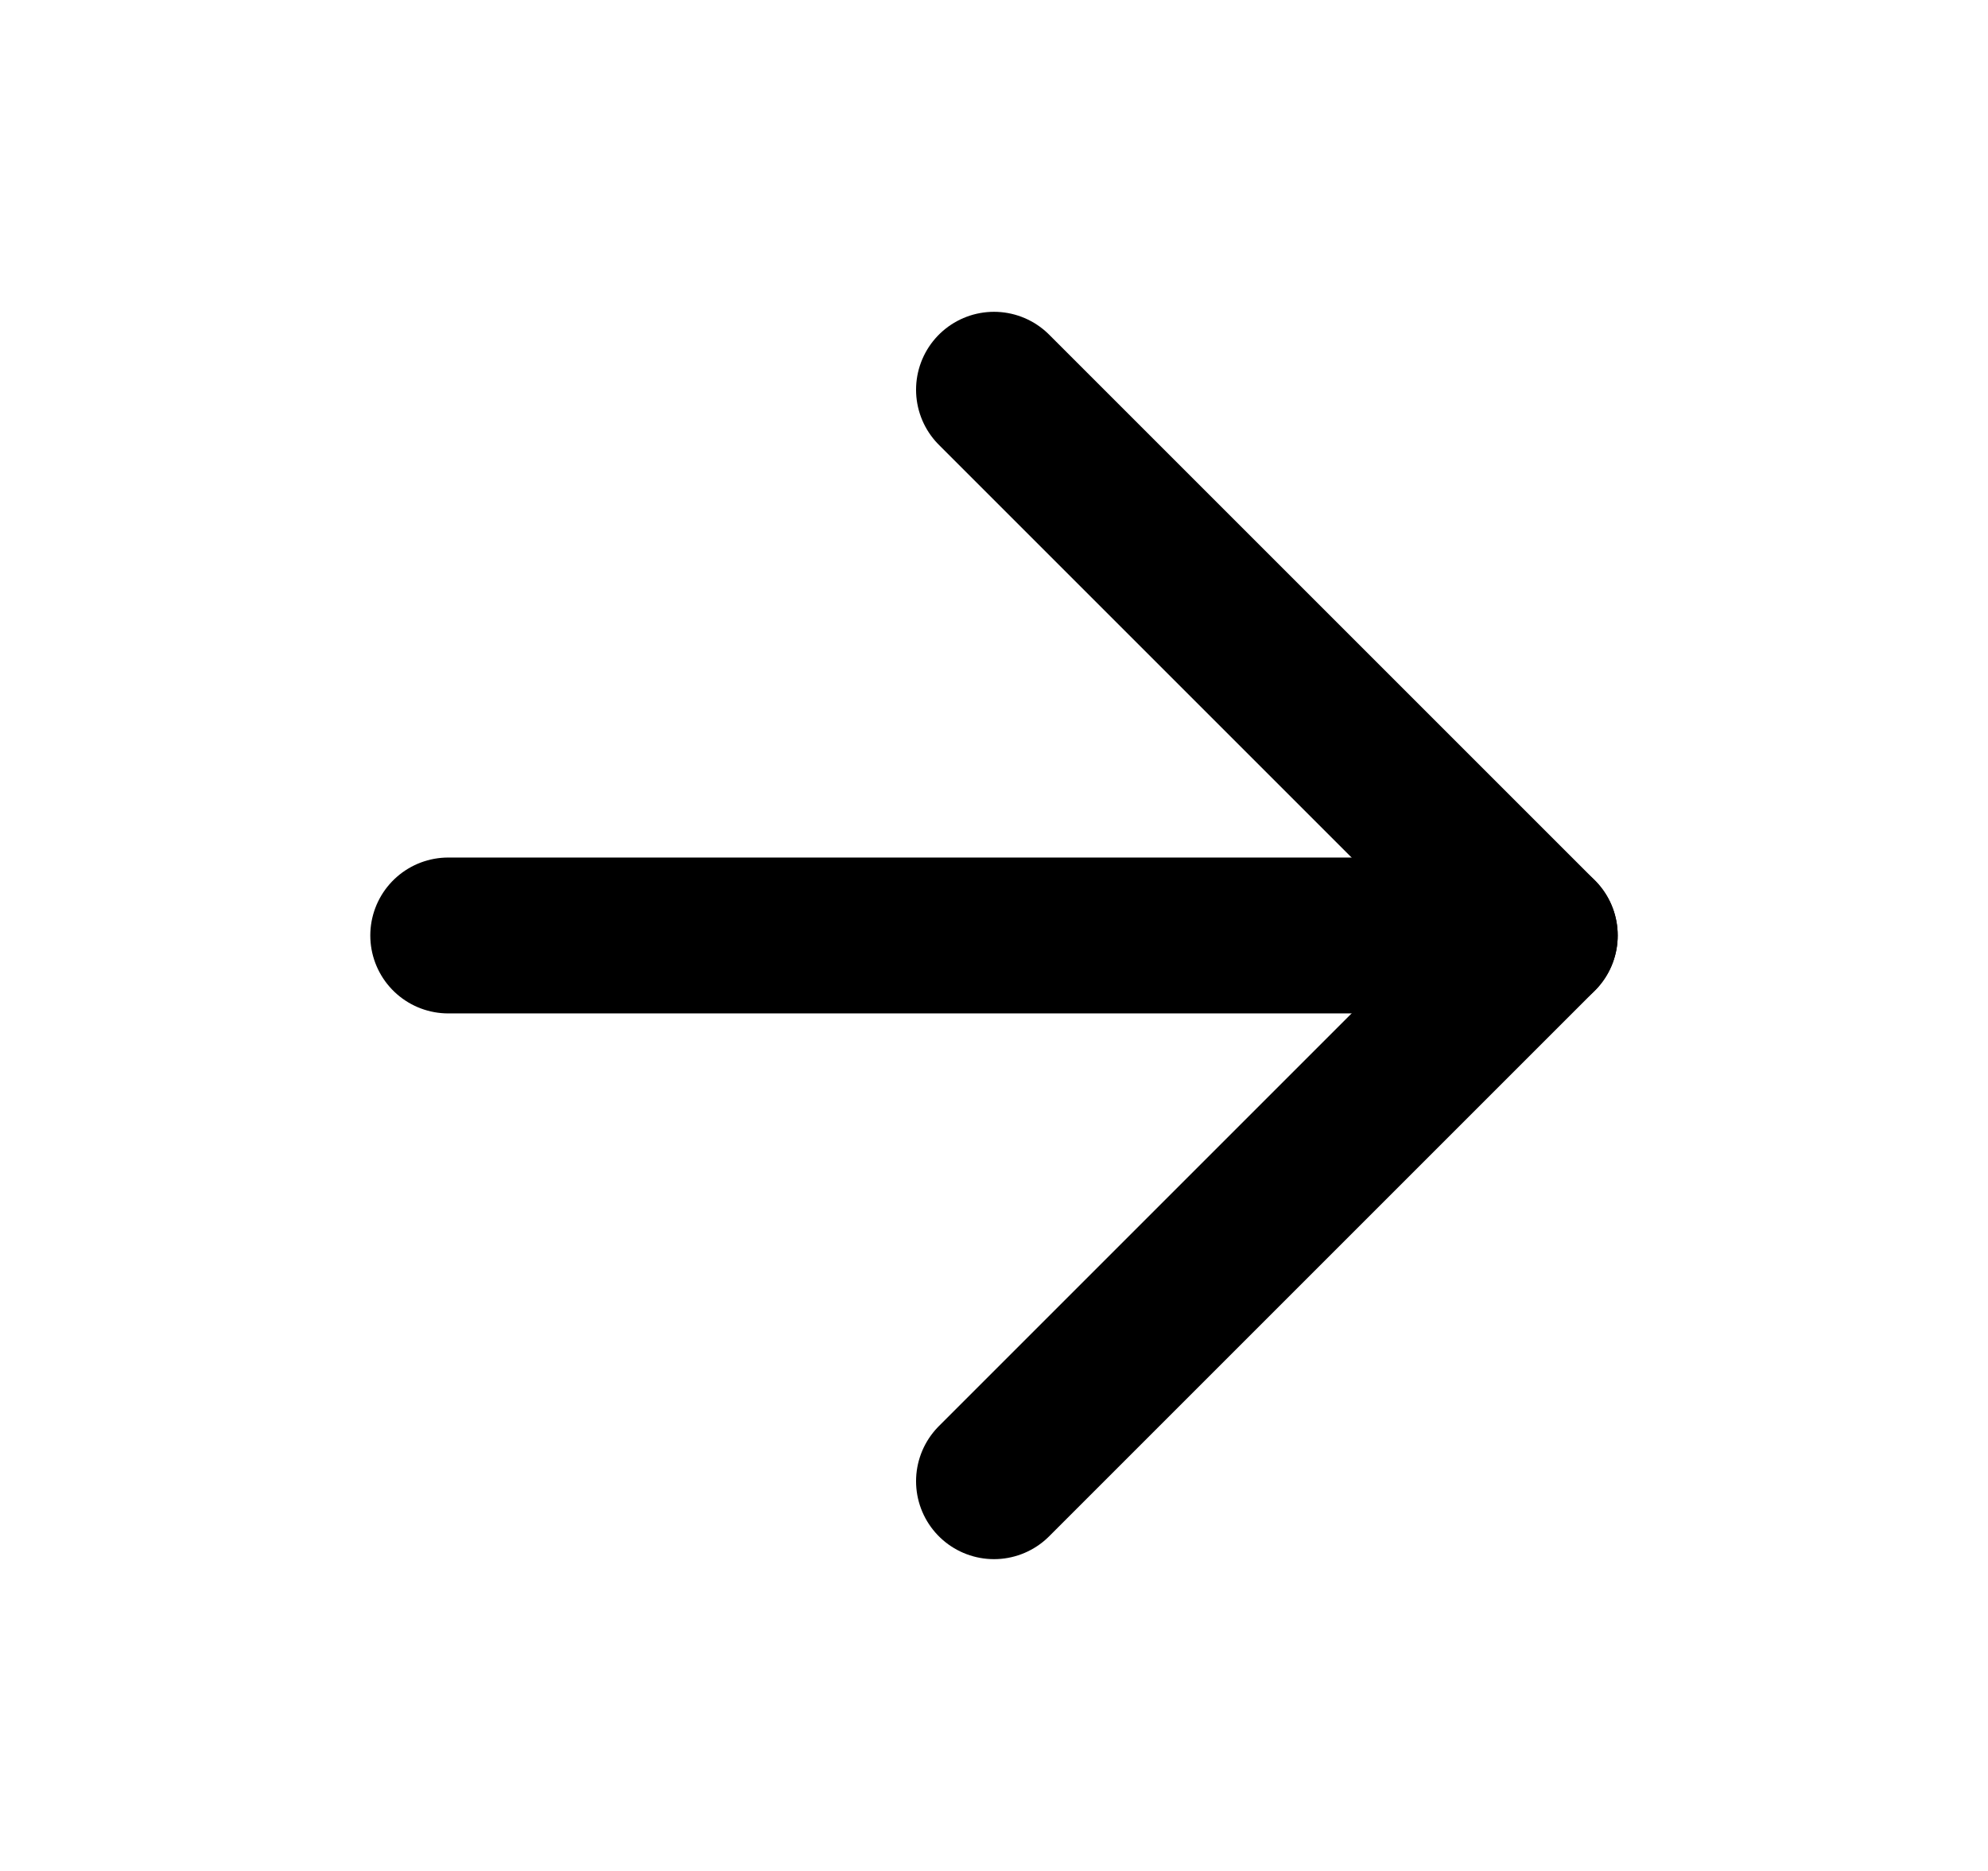 <svg xmlns="http://www.w3.org/2000/svg" width="17" height="16" viewBox="0 0 17 16" fill="none"><path d="M3.833 8H13.167H3.833Z" fill="black"></path><path d="M3.833 8H13.167" stroke="black" stroke-width="1.333" stroke-linecap="round" stroke-linejoin="round"></path><path d="M8.5 3.333L13.167 8L8.5 12.667" stroke="black" stroke-width="1.333" stroke-linecap="round" stroke-linejoin="round"></path></svg>